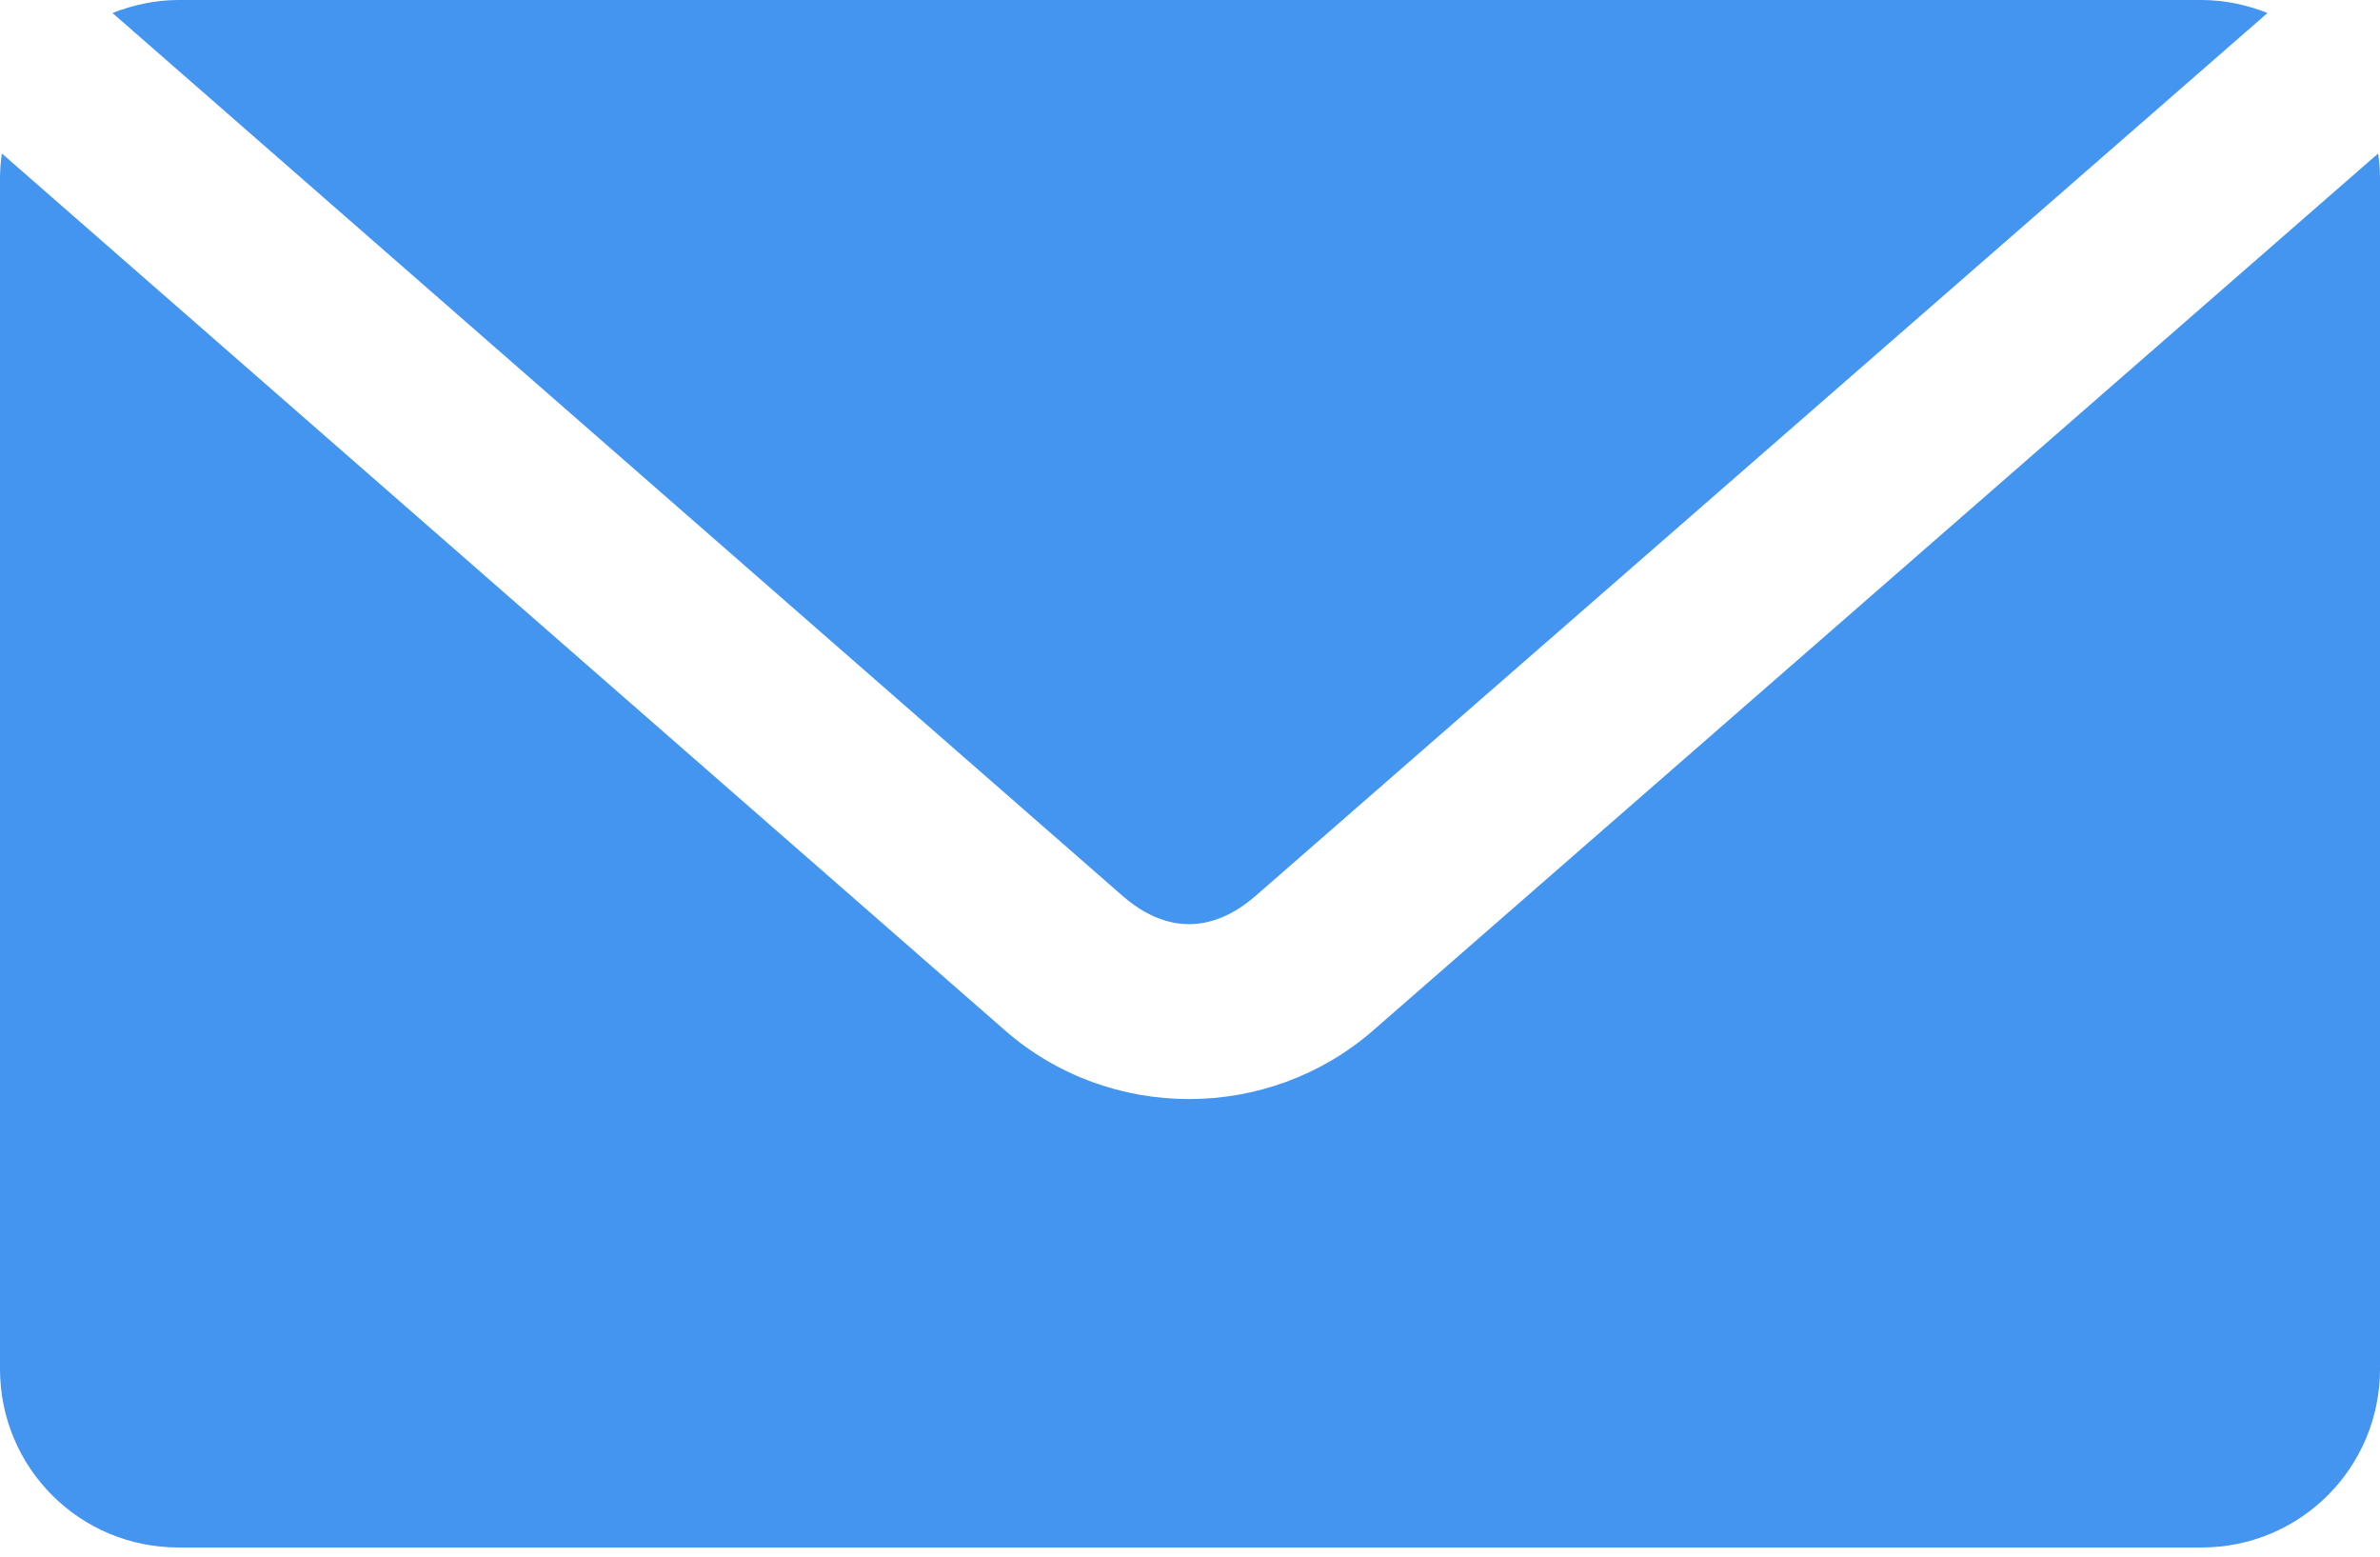 <?xml version="1.0" encoding="UTF-8"?>
<svg width="26px" height="17px" viewBox="0 0 26 17" version="1.1" xmlns="http://www.w3.org/2000/svg" xmlns:xlink="http://www.w3.org/1999/xlink">
    <!-- Generator: Sketch 60.1 (88133) - https://sketch.com -->
    <title>Shape</title>
    <desc>Created with Sketch.</desc>
    <g id="Page-1" stroke="none" stroke-width="1" fill="none" fill-rule="evenodd">
        <g id="005-İletişim" transform="translate(-240, -752)" fill="#4395EF" fill-rule="nonzero">
            <g id="Mail" transform="translate(240, 738)">
                <path d="M1.95,14 C1.695,14 1.452,14.054 1.229,14.142 L12.259,23.78 C12.735,24.197 13.243,24.197 13.721,23.78 L24.771,14.142 C24.548,14.054 24.305,14 24.05,14 L1.95,14 Z M0.02,15.676 C0.008,15.765 0,15.858 0,15.95 L0,28.95 C0,30.03 0.87,30.9 1.95,30.9 L24.05,30.9 C25.13,30.9 26,30.03 26,28.95 L26,15.95 C26,15.858 25.992,15.765 25.98,15.676 L15.001,25.253 C13.855,26.252 12.124,26.254 10.979,25.253 L0.02,15.676 Z" id="Shape"></path>
            </g>
        </g>
    </g>
</svg>